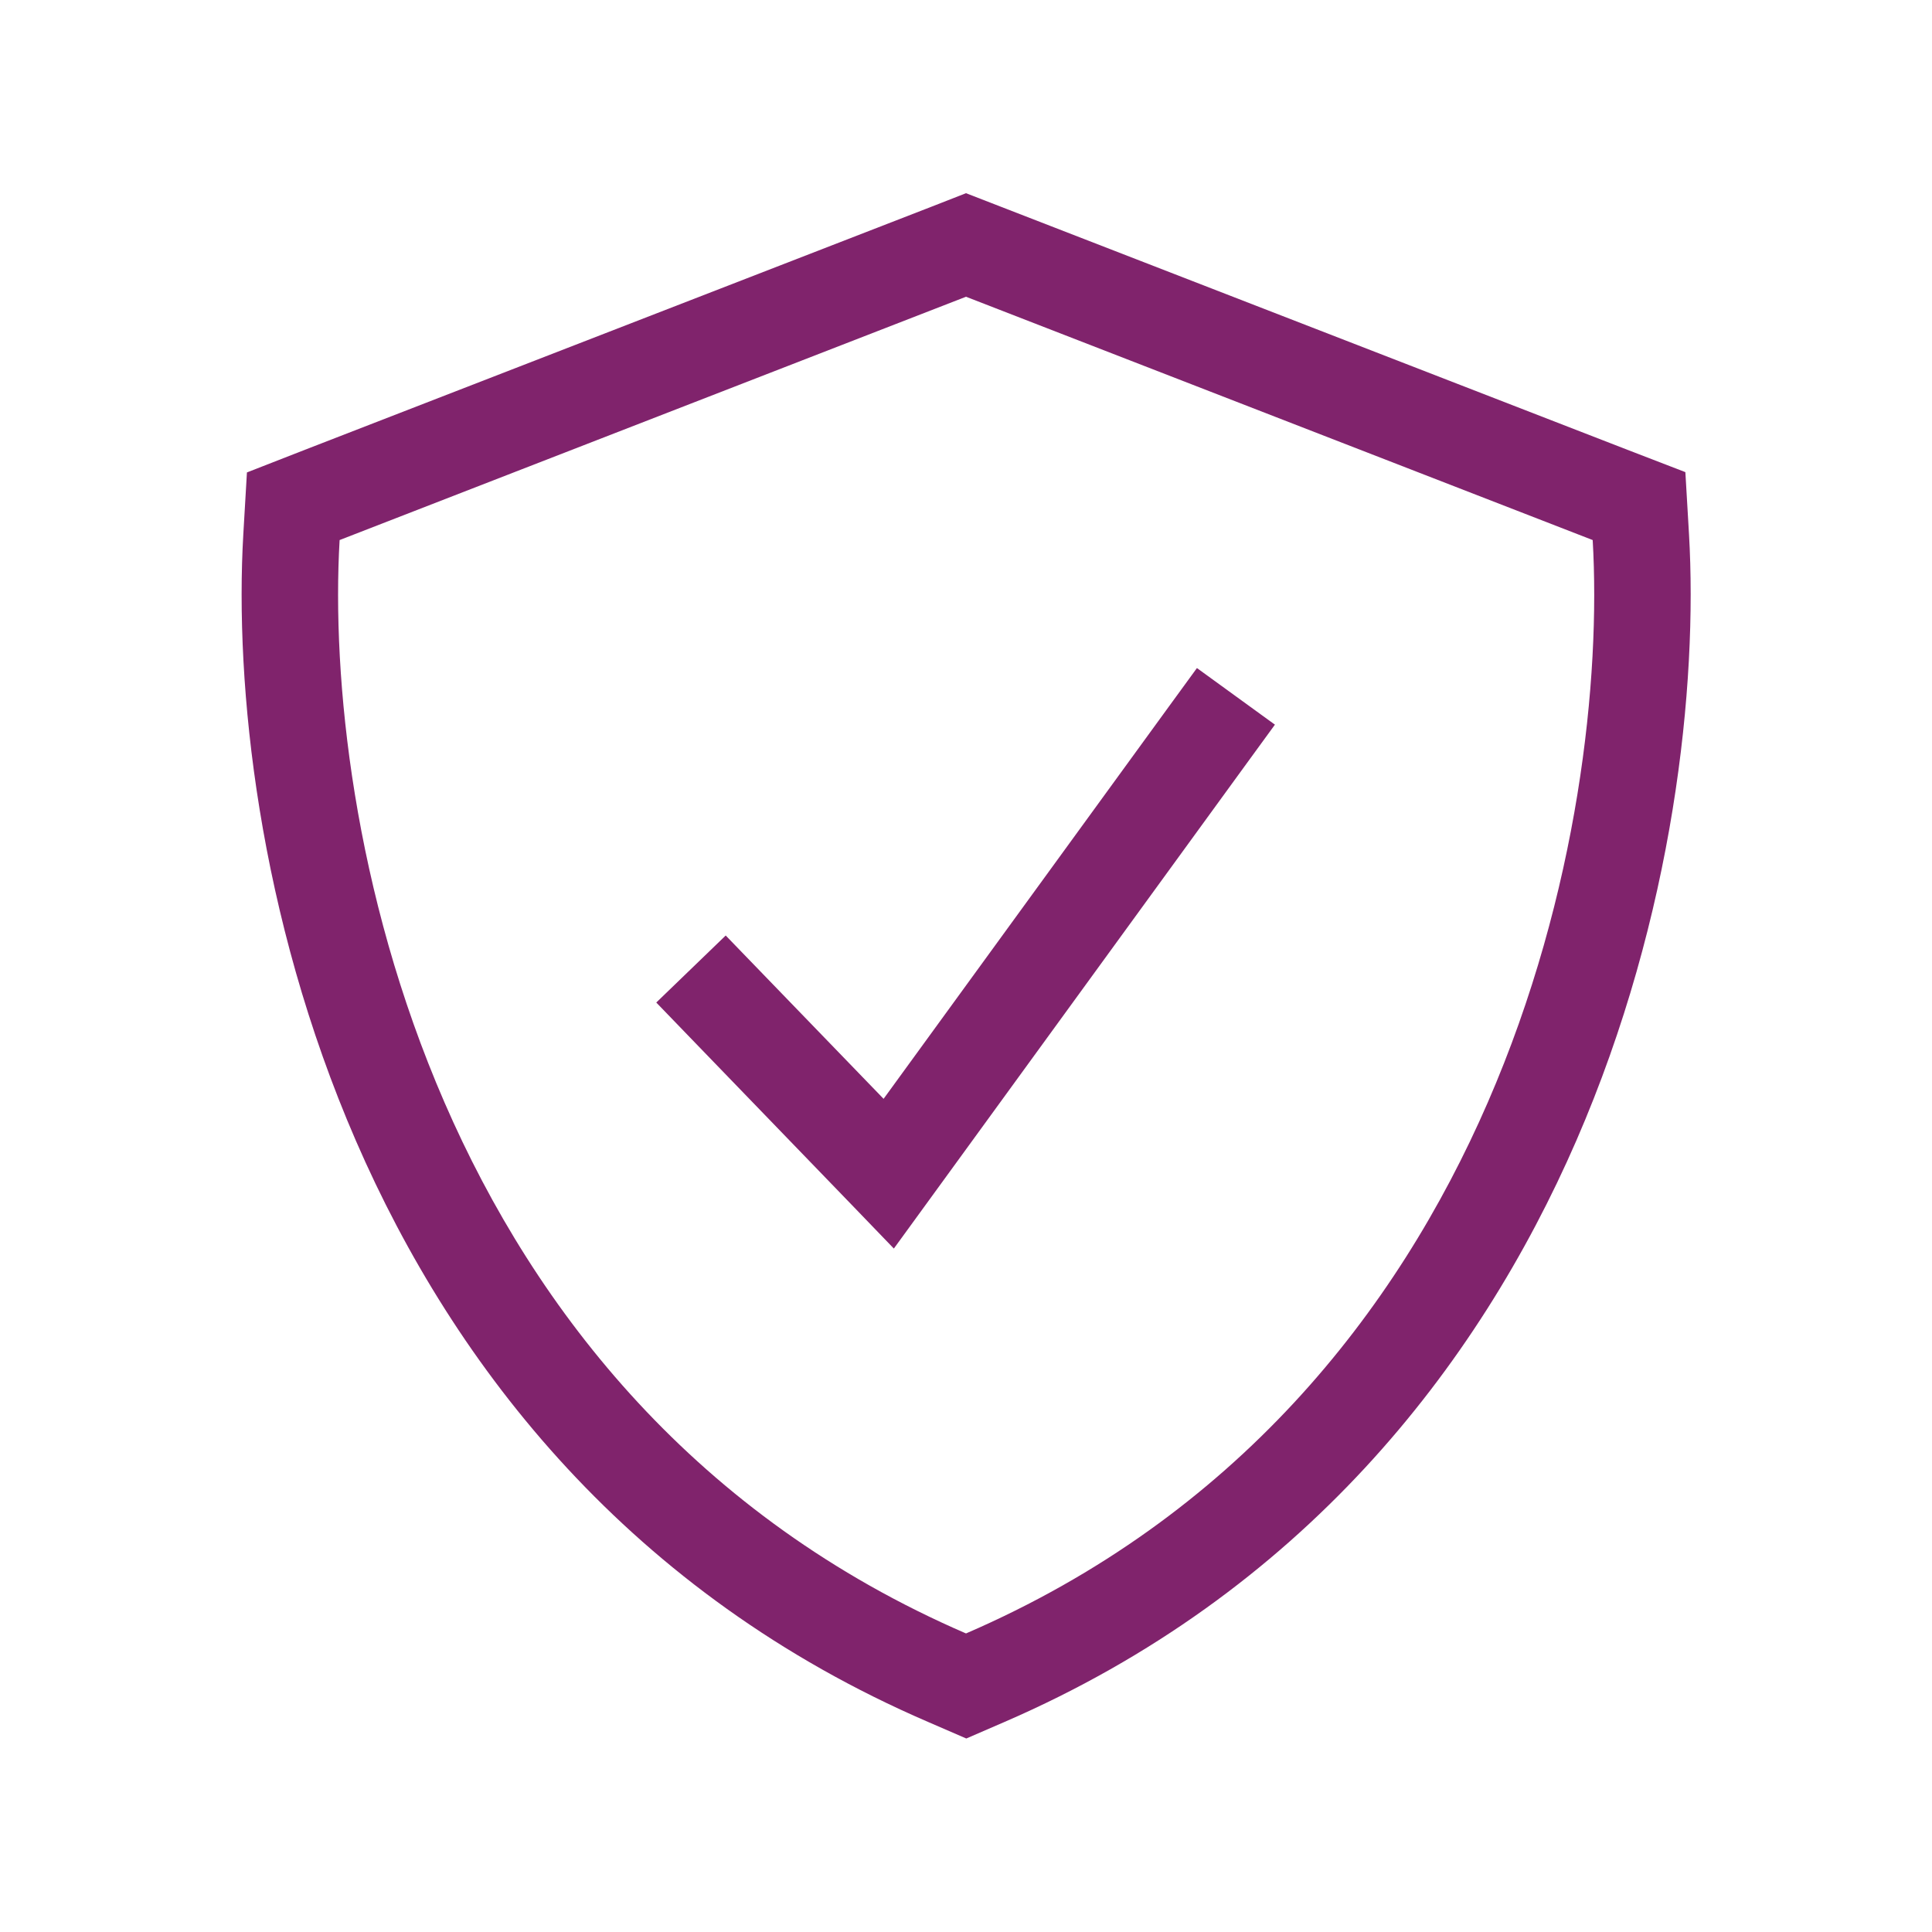 <svg xmlns="http://www.w3.org/2000/svg" height="12" width="12" viewBox="0 0 640 640"><!--!Font Awesome Pro 7.1.0 by @fontawesome - https://fontawesome.com License - https://fontawesome.com/license (Commercial License) Copyright 2025 Fonticons, Inc.--><path fill="#80236c" d="M331.6 68.5L539.1 149L558.3 156.4L559.5 176.9C562.4 226.9 554.6 303.2 522.2 377.8C489.5 453 431.1 527.8 332.8 570.4L320.1 575.9L307.4 570.4C208.9 527.9 150.6 453.2 117.9 377.9C85.5 303.3 77.7 226.9 80.6 177L81.8 156.5L101 149L308.5 68.5L320 64L331.6 68.5zM112.5 178.9C107.2 270.1 141.3 463.8 320 541.1C498.8 463.8 532.9 270.1 527.6 178.9L320 98.3L112.5 178.9zM422.3 240.1L412.9 253L307.3 398.2L296.1 413.6L282.9 399.9L228.5 343.6L217.4 332.1L240.4 309.9C242.8 312.4 260.2 330.4 292.7 364L387.1 234.2L396.5 221.3L422.4 240.1z"/></svg>